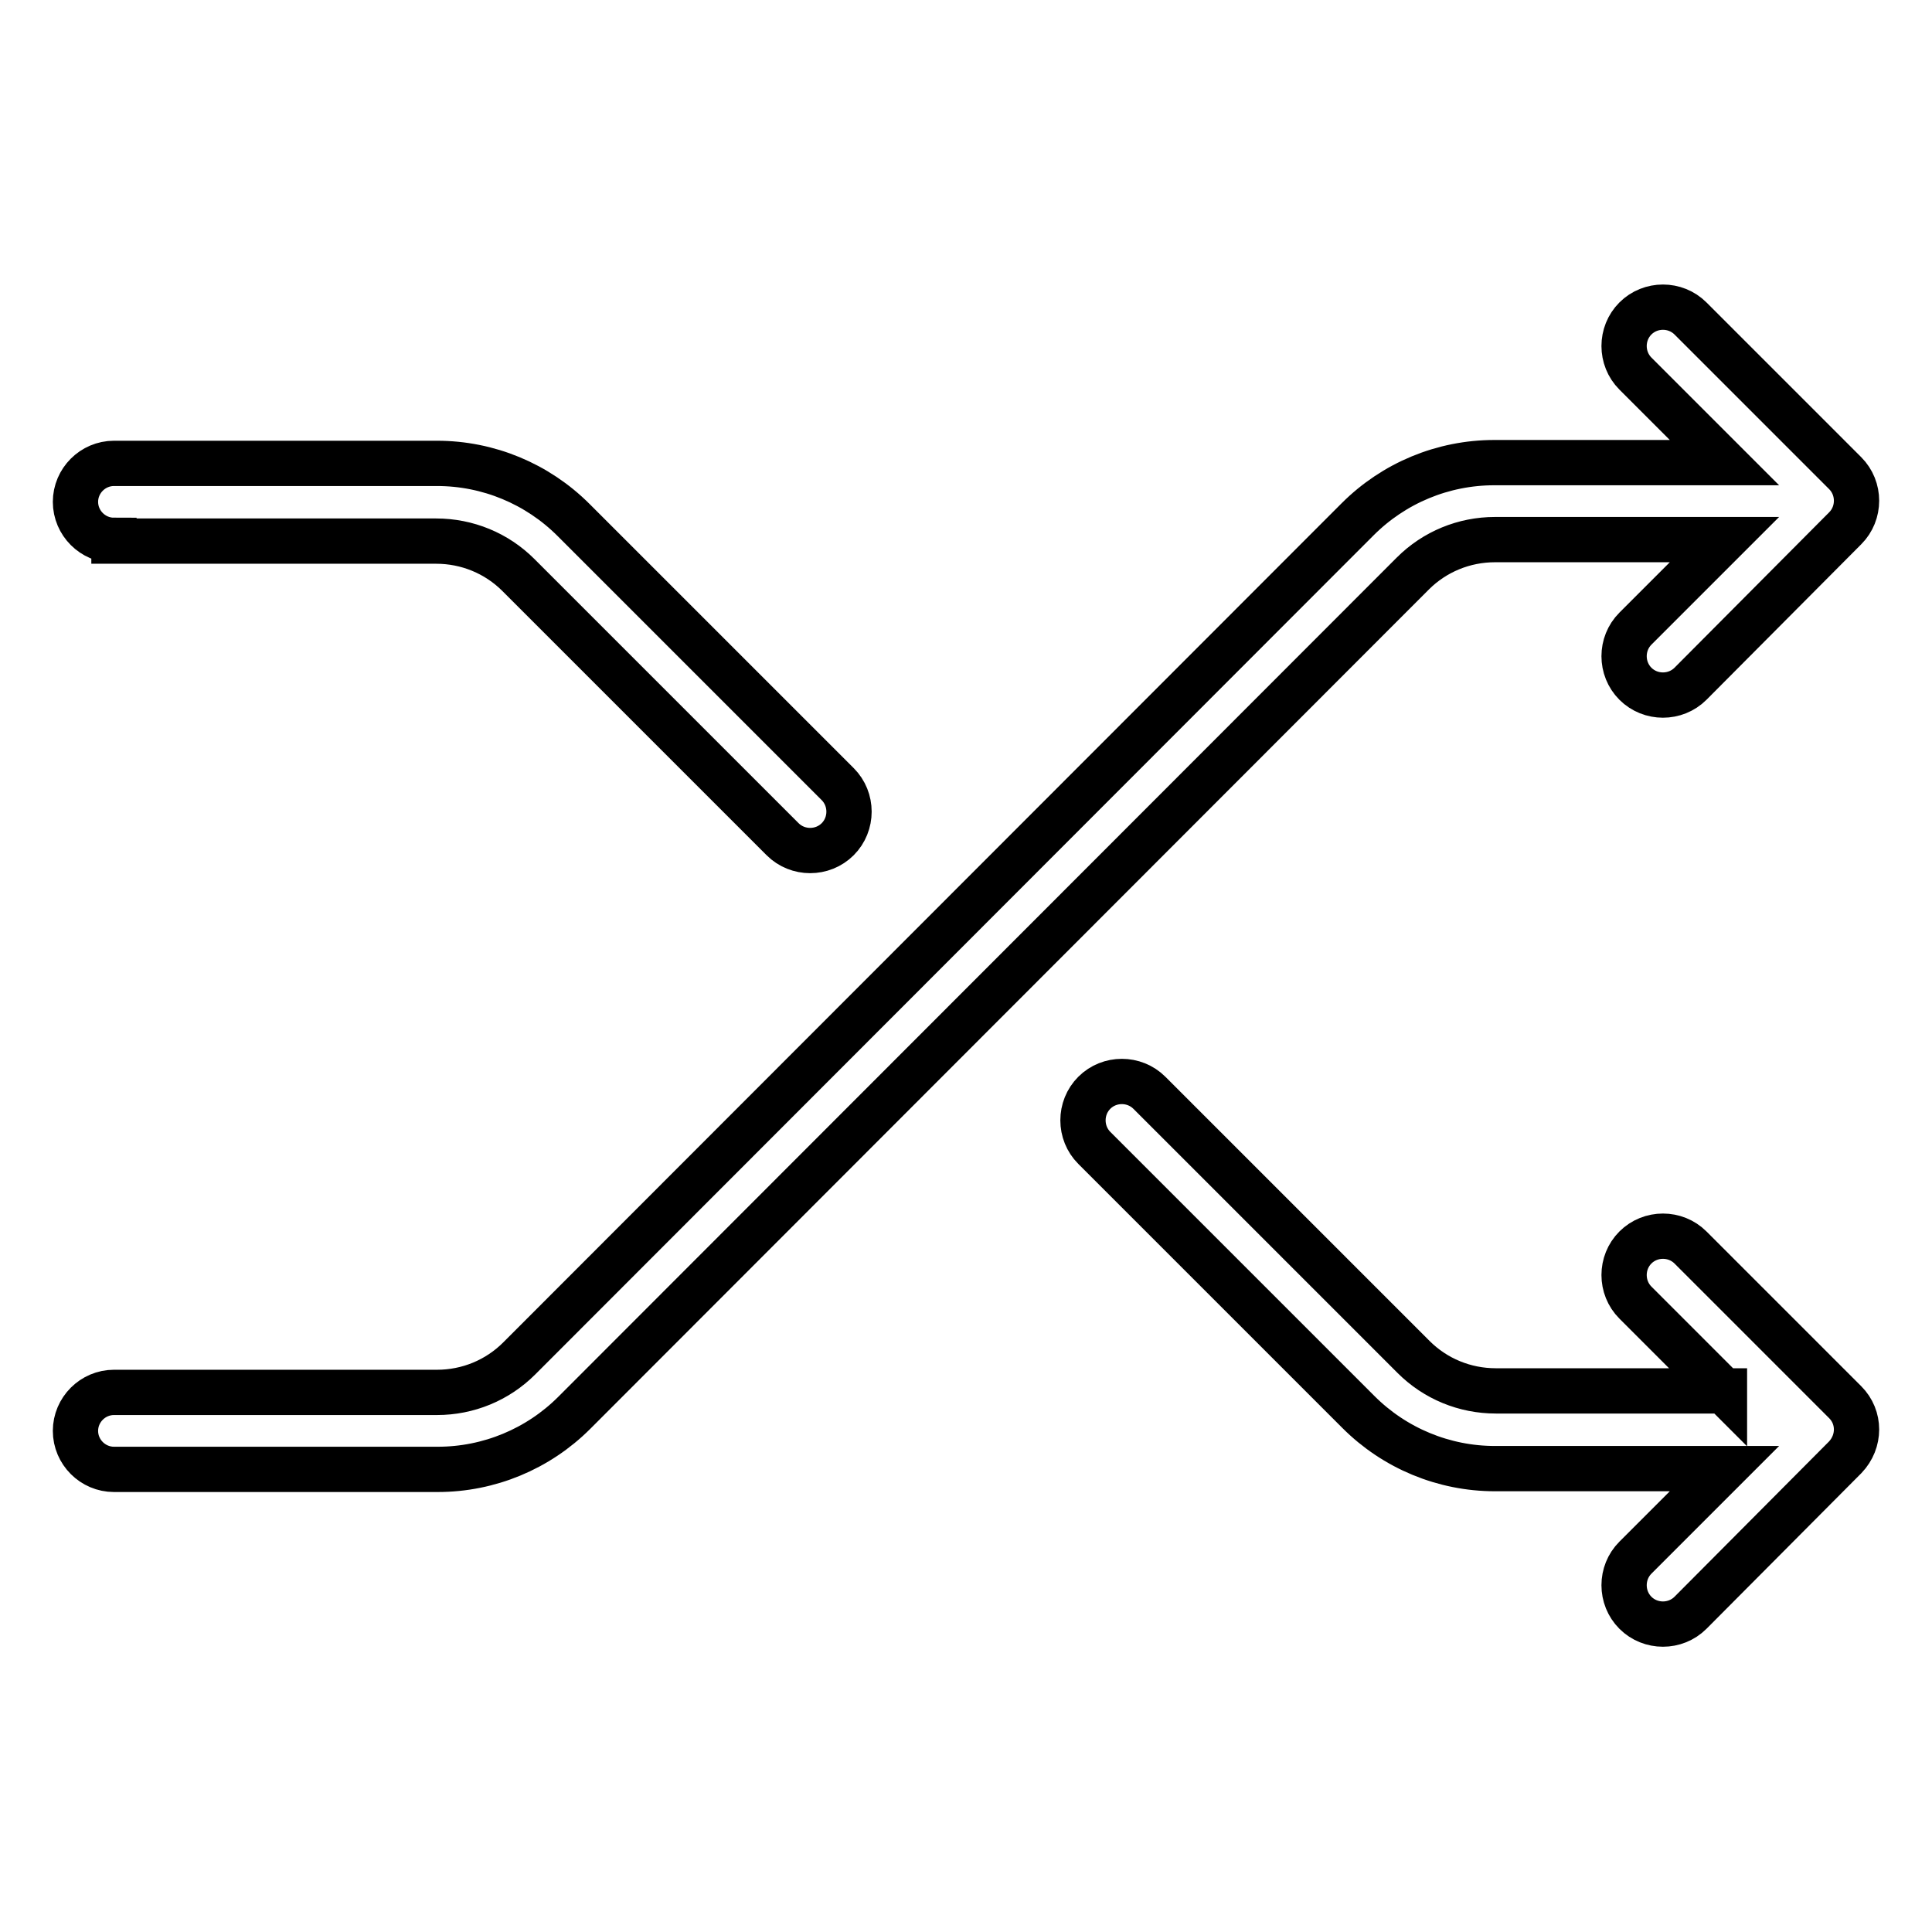 <?xml version="1.0" encoding="utf-8"?>
<!-- Svg Vector Icons : http://www.onlinewebfonts.com/icon -->
<!DOCTYPE svg PUBLIC "-//W3C//DTD SVG 1.1//EN" "http://www.w3.org/Graphics/SVG/1.1/DTD/svg11.dtd">
<svg version="1.1" xmlns="http://www.w3.org/2000/svg" xmlns:xlink="http://www.w3.org/1999/xlink" x="0px" y="0px" viewBox="0 0 256 256" enable-background="new 0 0 256 256" xml:space="preserve">
<g> <path stroke-width="6" fill-opacity="0" stroke="#000000"  d="M228.5,184.4l-11.8-11.8c-2-2-2-5.3,0-7.3c2-2,5.3-2,7.3,0l20.5,20.5c2,2,2,5.2,0,7.3c0,0,0,0,0,0 L224,213.7c-2,2-5.3,2-7.3,0c-2-2-2-5.3,0-7.3l0,0l11.8-11.8h-30.4c-6.8,0-13.3-2.7-18.1-7.5l-35-35c-2-2-2-5.3,0-7.3 c2-2,5.3-2,7.3,0l35,35c2.9,2.9,6.8,4.5,10.9,4.5H228.5L228.5,184.4z M228.5,61.3l-11.8-11.8c-2-2-2-5.3,0-7.3c2-2,5.3-2,7.3,0l0,0 l20.5,20.5c2,2,2,5.3,0,7.3c0,0,0,0,0,0L224,90.6c-2,2-5.3,2-7.3,0c-2-2-2-5.3,0-7.3l11.8-11.8h-30.4c-4.1,0-8,1.6-10.9,4.5 L76.1,187.2c-4.8,4.8-11.3,7.5-18.1,7.5H15.1c-2.8,0-5.1-2.3-5.1-5.1c0-2.8,2.3-5.1,5.1-5.1c0,0,0,0,0,0h42.8c4.1,0,8-1.6,10.9-4.5 L179.9,68.8c4.8-4.8,11.3-7.5,18.1-7.5L228.5,61.3L228.5,61.3z M15.1,71.6c-2.8,0-5.1-2.3-5.1-5.1c0-2.8,2.3-5.1,5.1-5.1h42.8 c6.8,0,13.3,2.7,18.1,7.5l35,35c2,2,2,5.3,0,7.3s-5.3,2-7.3,0l-35-35c-2.9-2.9-6.8-4.5-10.9-4.5H15.1z"/></g>
</svg>